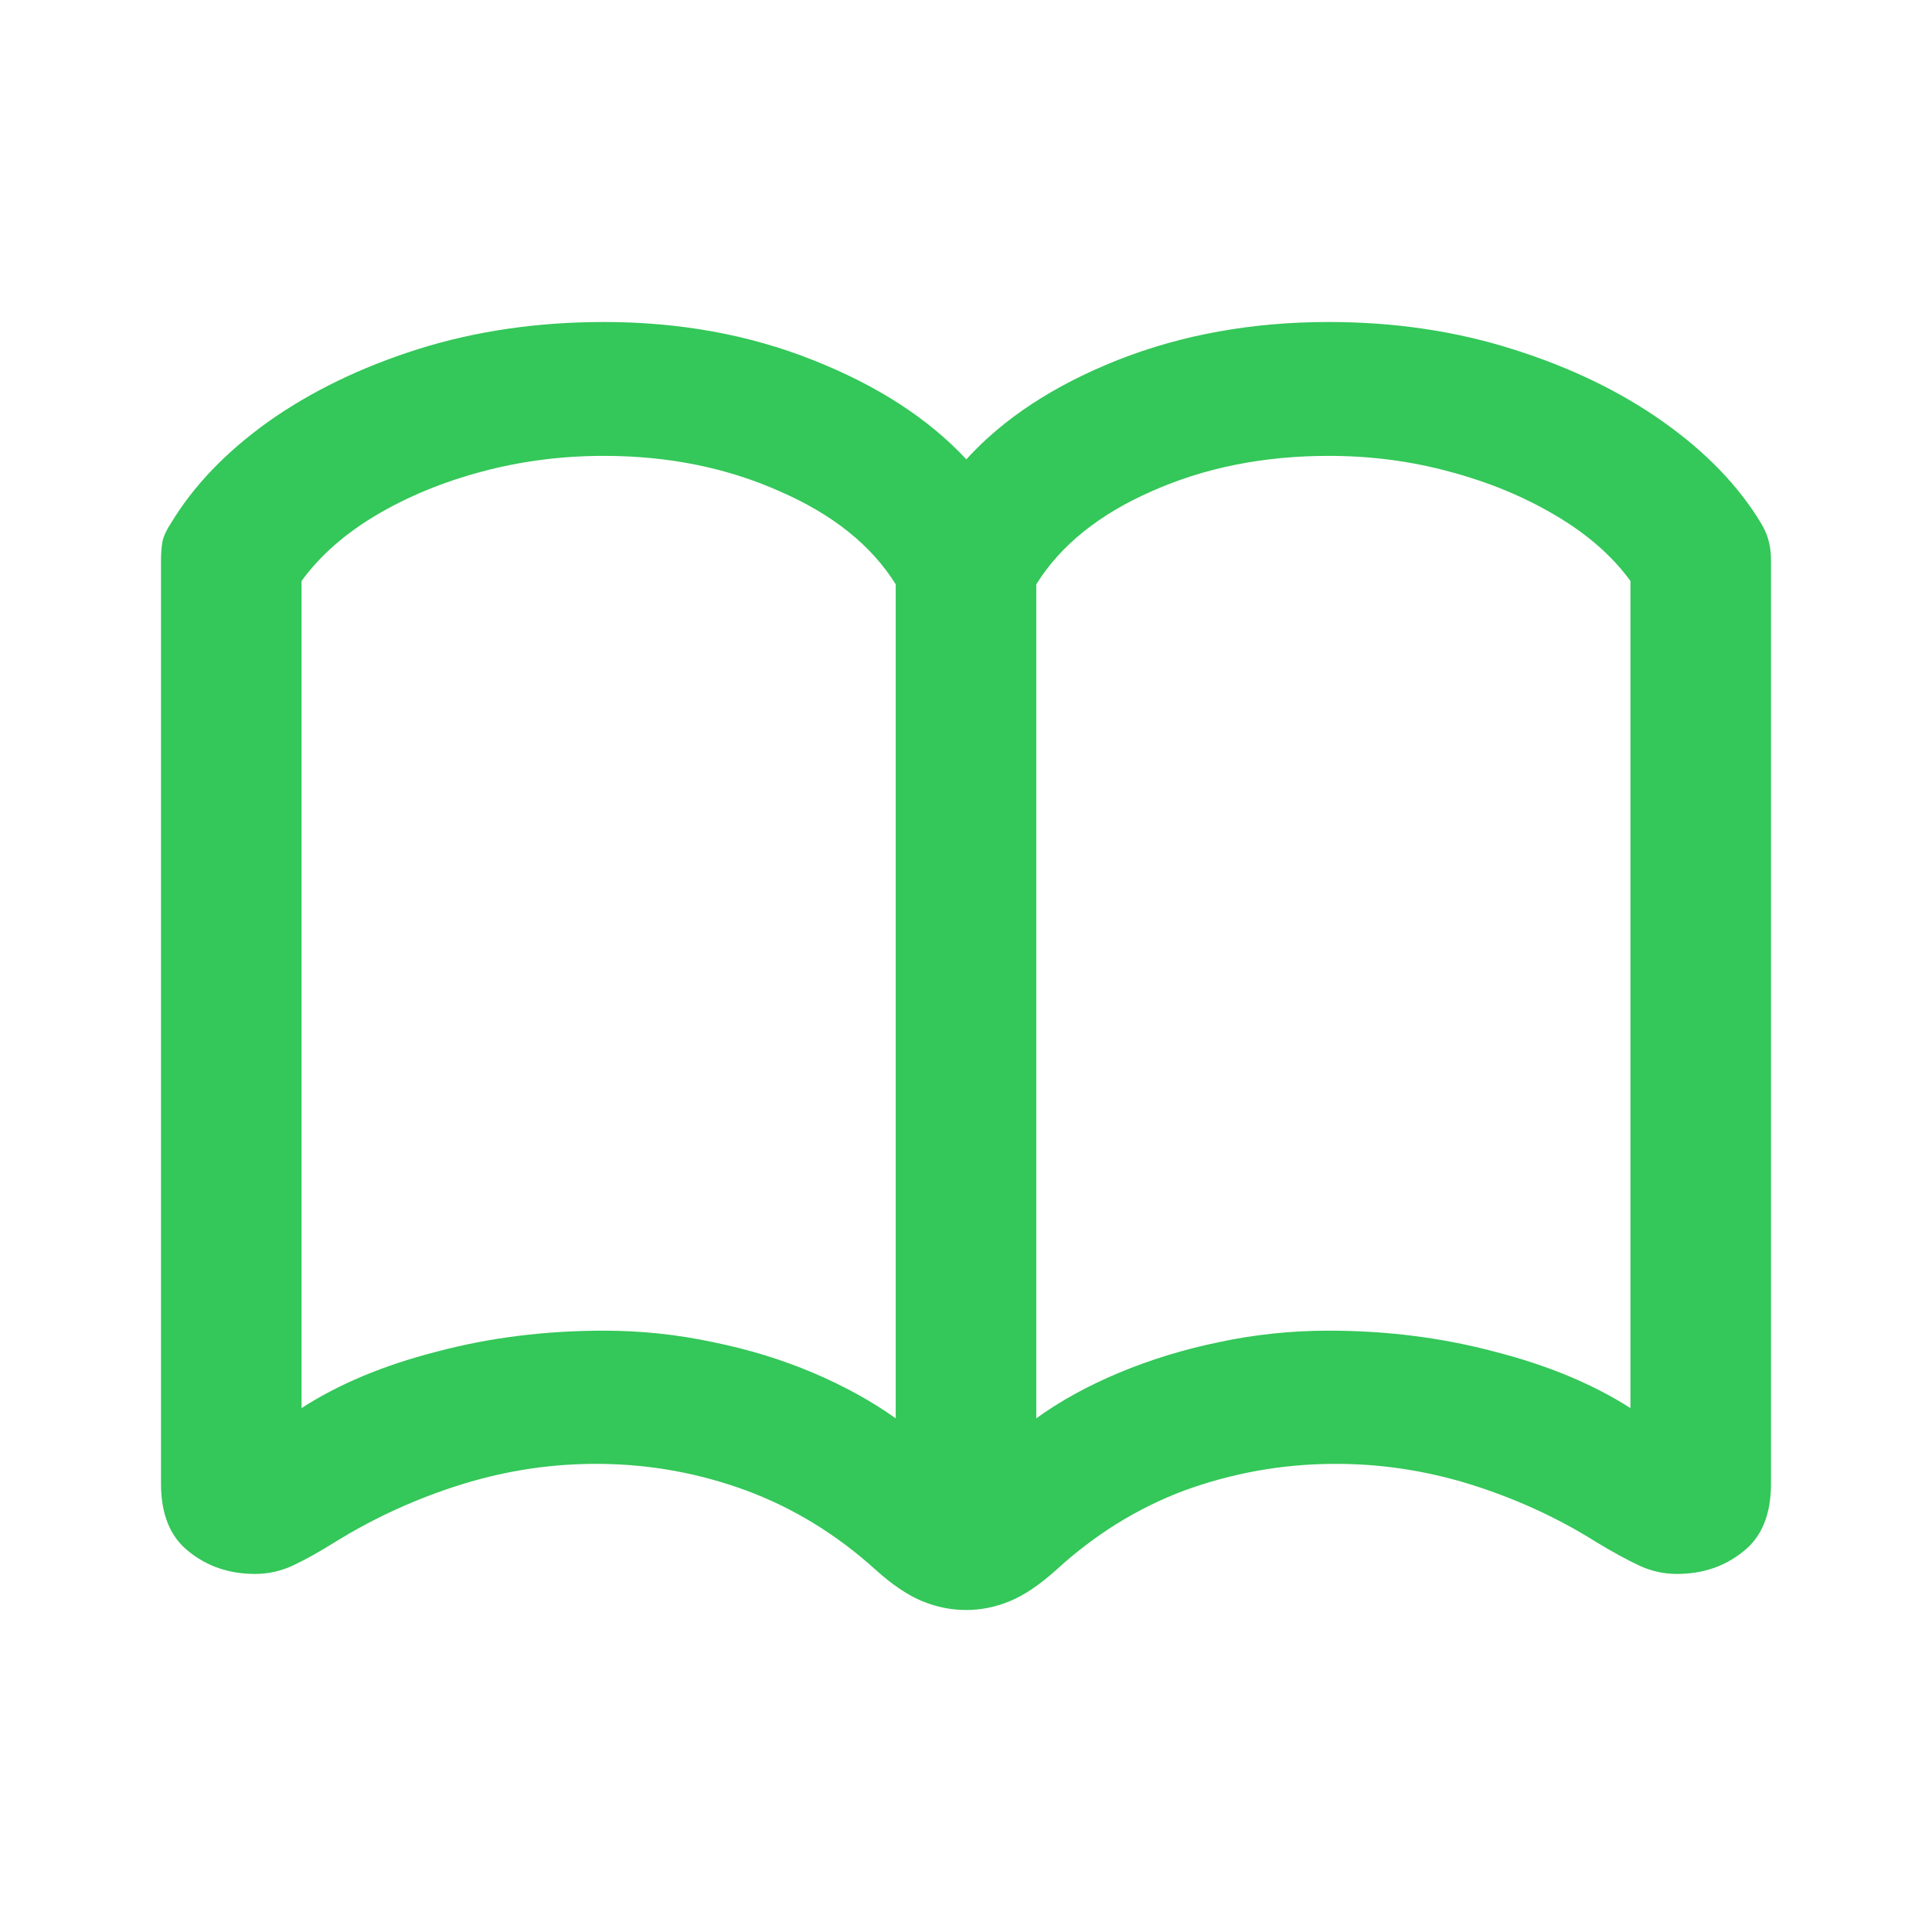 <svg width="24" height="24" viewBox="0 0 24 24" fill="none" xmlns="http://www.w3.org/2000/svg">
<path d="M2 18.43V6.964C2 6.879 2.006 6.8 2.018 6.727C2.035 6.654 2.071 6.578 2.124 6.499C2.402 6.038 2.803 5.618 3.329 5.241C3.861 4.864 4.481 4.563 5.19 4.338C5.905 4.113 6.676 4 7.503 4C8.442 4 9.308 4.158 10.099 4.473C10.897 4.788 11.532 5.199 12.004 5.706C12.465 5.199 13.091 4.788 13.883 4.473C14.681 4.158 15.555 4 16.506 4C17.321 4 18.083 4.113 18.792 4.338C19.507 4.563 20.13 4.864 20.662 5.241C21.194 5.618 21.598 6.038 21.876 6.499C21.923 6.578 21.956 6.654 21.973 6.727C21.991 6.8 22 6.879 22 6.964V18.43C22 18.812 21.885 19.094 21.654 19.274C21.424 19.46 21.149 19.552 20.83 19.552C20.665 19.552 20.505 19.516 20.352 19.443C20.198 19.37 20.024 19.274 19.829 19.156C19.345 18.852 18.822 18.613 18.261 18.438C17.699 18.264 17.126 18.179 16.541 18.185C15.915 18.19 15.307 18.3 14.716 18.514C14.131 18.733 13.6 19.063 13.121 19.502C12.914 19.688 12.722 19.817 12.545 19.89C12.368 19.963 12.188 20 12.004 20C11.815 20 11.632 19.963 11.455 19.89C11.278 19.817 11.086 19.688 10.879 19.502C10.395 19.063 9.857 18.733 9.266 18.514C8.681 18.3 8.079 18.19 7.459 18.185C6.874 18.179 6.301 18.264 5.739 18.438C5.178 18.613 4.652 18.852 4.162 19.156C3.973 19.274 3.802 19.37 3.648 19.443C3.495 19.516 3.335 19.552 3.17 19.552C2.851 19.552 2.576 19.46 2.346 19.274C2.115 19.094 2 18.812 2 18.43ZM3.746 17.492C4.206 17.194 4.765 16.96 5.42 16.792C6.076 16.617 6.77 16.53 7.503 16.53C7.964 16.53 8.416 16.578 8.859 16.673C9.302 16.763 9.715 16.89 10.099 17.053C10.483 17.216 10.826 17.405 11.127 17.619V7.259C10.826 6.775 10.344 6.389 9.683 6.102C9.027 5.81 8.3 5.663 7.503 5.663C6.977 5.663 6.472 5.728 5.988 5.858C5.503 5.987 5.066 6.167 4.676 6.398C4.286 6.629 3.976 6.902 3.746 7.217V17.492ZM12.873 17.619C13.168 17.405 13.511 17.216 13.901 17.053C14.291 16.89 14.704 16.763 15.141 16.673C15.584 16.578 16.039 16.53 16.506 16.53C17.227 16.53 17.915 16.617 18.571 16.792C19.226 16.96 19.788 17.194 20.254 17.492V7.217C20.024 6.902 19.711 6.629 19.315 6.398C18.925 6.167 18.488 5.987 18.003 5.858C17.525 5.728 17.026 5.663 16.506 5.663C15.697 5.663 14.964 5.81 14.308 6.102C13.653 6.389 13.174 6.775 12.873 7.259V17.619Z" fill="#34C759"/>
</svg>
